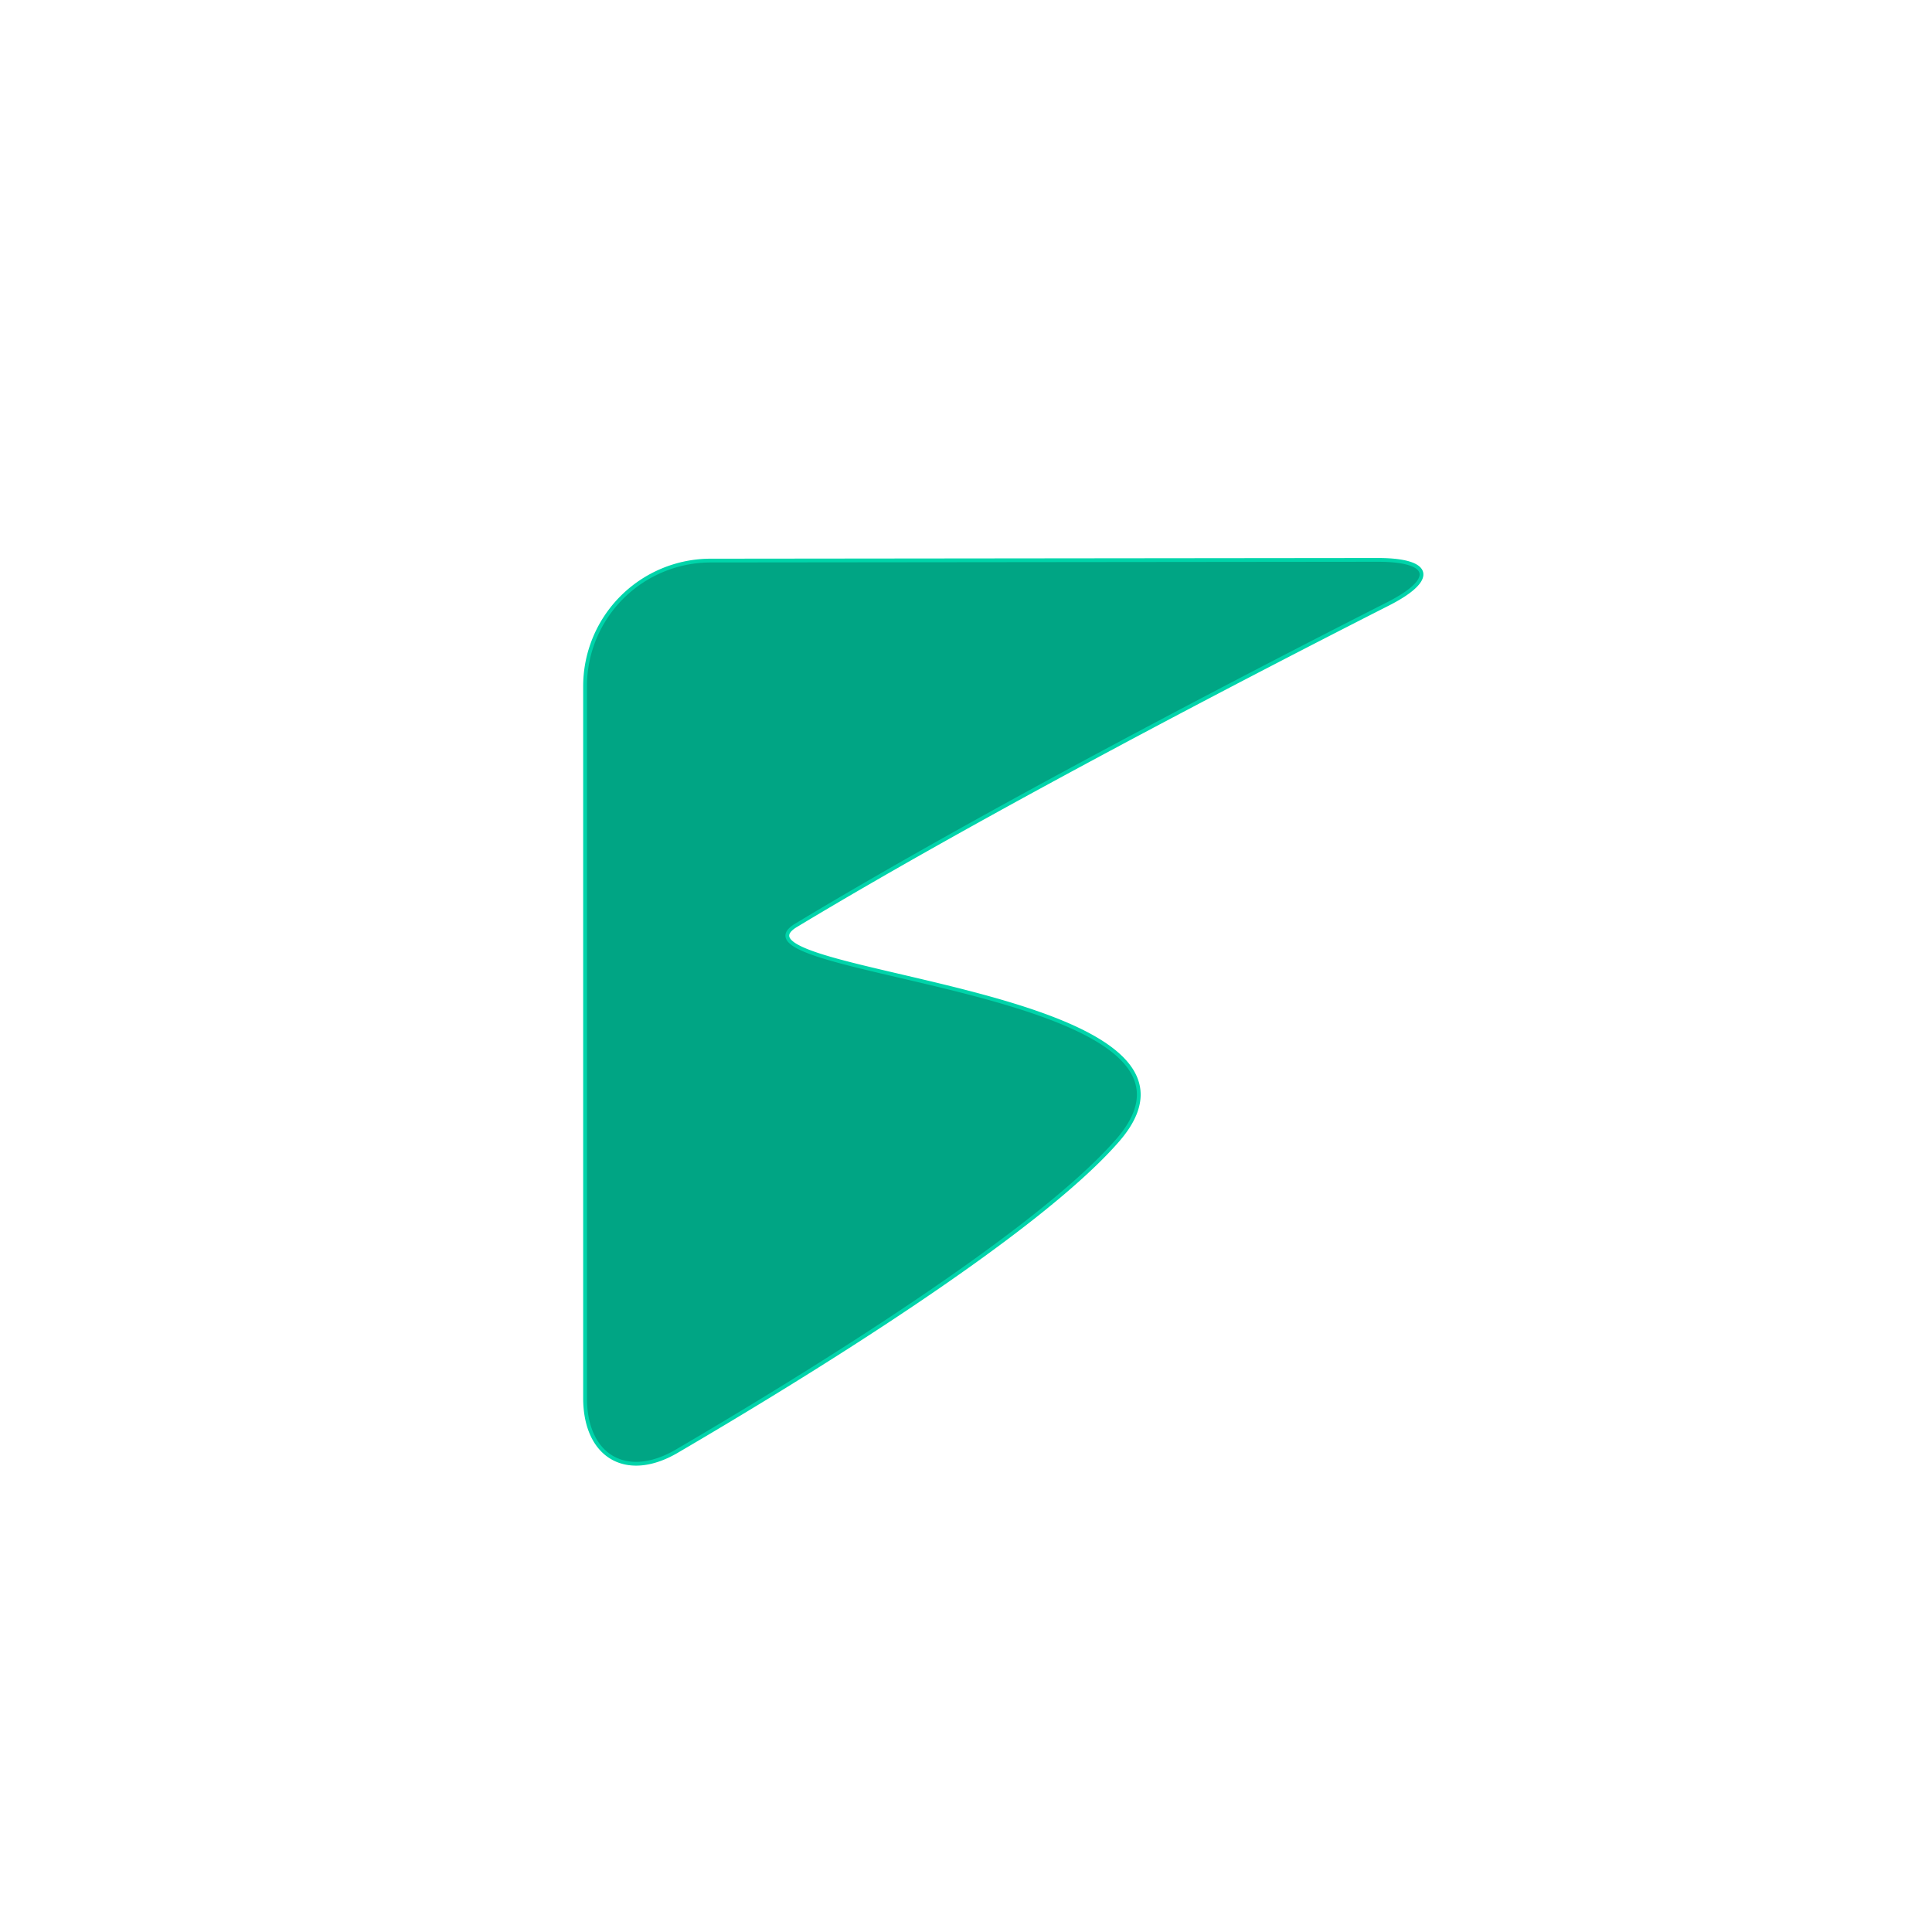 <svg xmlns="http://www.w3.org/2000/svg" xmlns:xlink="http://www.w3.org/1999/xlink" id="svg5" version="1.1" viewBox="0 0 512 512" height="512" width="512">
  
  <defs id="defs2">
    
    <clipPath id="clipPath4637" clipPathUnits="userSpaceOnUse">
      
    </clipPath>
    <filter height="1.284" width="1.297" y="-0.117" x="-0.126" id="filter6113" style="color-interpolation-filters:sRGB">
      <feFlood id="feFlood6103" result="flood" flood-color="rgb(0,0,0)" flood-opacity="0.271"></feFlood>
      <feComposite id="feComposite6105" result="composite1" operator="in" in2="SourceGraphic" in="flood"></feComposite>
      <feGaussianBlur id="feGaussianBlur6107" result="blur" stdDeviation="11.447" in="composite1"></feGaussianBlur>
      <feOffset id="feOffset6109" result="offset" dy="12.141" dx="9.88"></feOffset>
      <feComposite id="feComposite6111" result="composite2" operator="over" in2="offset" in="SourceGraphic"></feComposite>
    </filter>
  </defs>
  <g id="layer1">
    <g style="fill:#00a584;fill-opacity:0.563" transform="translate(4.911,0.783)" clip-path="url(#clipPath4637)" id="g4635">
      <g style="fill:#00a584;fill-opacity:0.563" id="g4633">
        <rect ry="52.714" y="64.913" x="63.272" height="380.608" width="375.632" id="rect4630" style="fill:#00a584;fill-opacity:0.563;paint-order:stroke fill markers"></rect>
      </g>
    </g>
    <g transform="translate(3.312,2.724)" style="fill:#00a584;fill-opacity:1;stroke:none;filter:url(#filter6113)" id="path4697">
      <path id="path4991" d="m 351.901,133.512 -176.765,0.182 a 33.315,33.315 134.971 0 0 -33.281,33.315 v 188.606 c 0,15.467 10.961,21.914 24.309,14.099 34.298,-20.08 95.127,-57.5 116.782,-82.321 35.274,-40.432 -107.153,-43.788 -85.171,-57.041 50.692,-30.563 120.957,-66.936 156.899,-85.19 12.792,-6.497 11.575,-11.665 -2.773,-11.65 z" style="color:#000000;fill:#00a584;fill-opacity:1;stroke:#00d4aa;stroke-width:1px;stroke-opacity:1;-inkscape-stroke:none"></path>
    </g>
  </g>
</svg>
